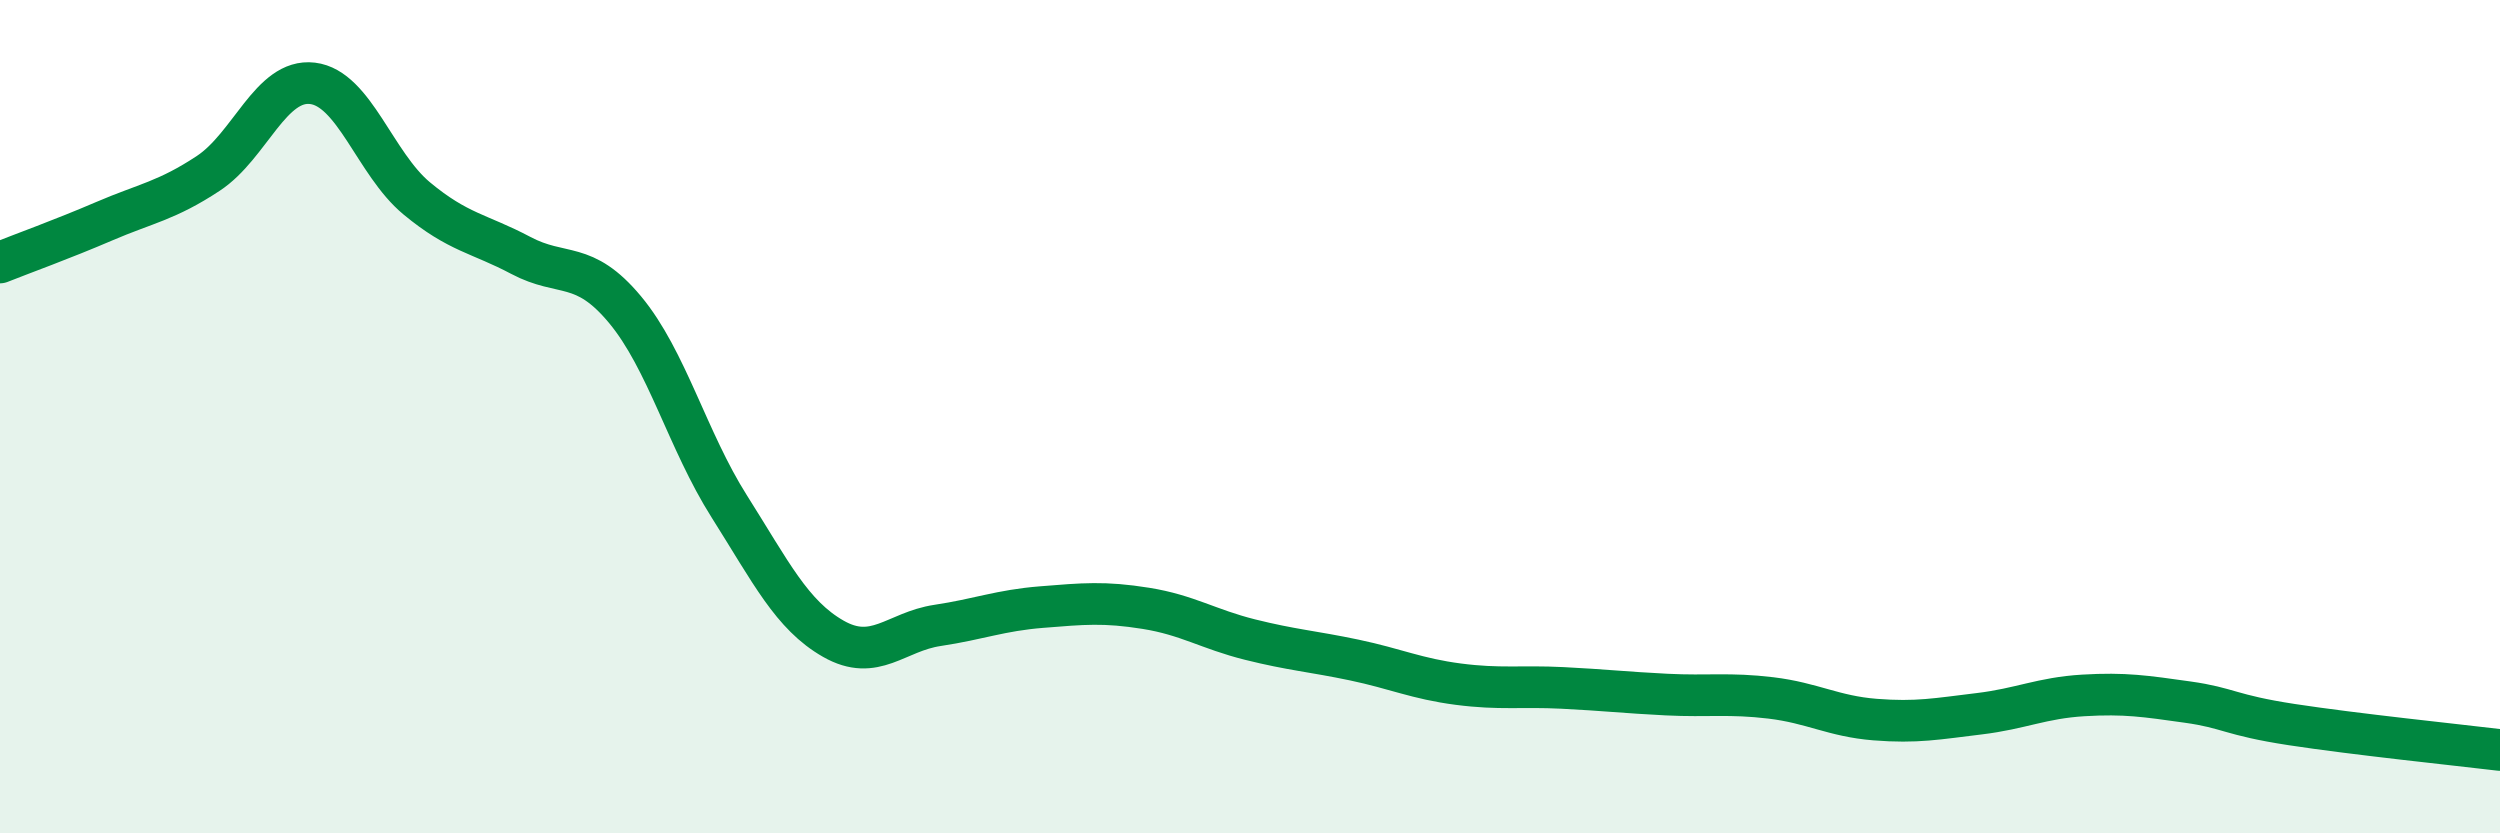 
    <svg width="60" height="20" viewBox="0 0 60 20" xmlns="http://www.w3.org/2000/svg">
      <path
        d="M 0,6.3 C 0.5,6.1 1.5,5.74 2.5,5.31 C 3.5,4.88 4,4.82 5,4.16 C 6,3.5 6.5,1.88 7.5,2 C 8.5,2.12 9,3.93 10,4.76 C 11,5.59 11.5,5.6 12.5,6.13 C 13.5,6.66 14,6.23 15,7.43 C 16,8.63 16.5,10.57 17.5,12.15 C 18.5,13.73 19,14.76 20,15.33 C 21,15.9 21.5,15.16 22.5,15.01 C 23.5,14.86 24,14.65 25,14.57 C 26,14.49 26.5,14.44 27.5,14.6 C 28.5,14.76 29,15.1 30,15.35 C 31,15.6 31.5,15.63 32.5,15.84 C 33.5,16.05 34,16.29 35,16.42 C 36,16.55 36.5,16.46 37.5,16.51 C 38.5,16.56 39,16.62 40,16.67 C 41,16.72 41.5,16.63 42.5,16.75 C 43.5,16.87 44,17.19 45,17.27 C 46,17.35 46.5,17.25 47.5,17.13 C 48.5,17.01 49,16.75 50,16.69 C 51,16.63 51.5,16.71 52.5,16.85 C 53.5,16.99 53.5,17.16 55,17.39 C 56.5,17.62 59,17.88 60,18L60 20L0 20Z"
        fill="#008740"
        opacity="0.1"
        stroke-linecap="round"
        stroke-linejoin="round"
      />
      <path
        d="M 0,6.3 C 0.5,6.1 1.5,5.74 2.5,5.31 C 3.5,4.88 4,4.82 5,4.16 C 6,3.5 6.5,1.88 7.5,2 C 8.5,2.12 9,3.93 10,4.76 C 11,5.59 11.5,5.6 12.5,6.13 C 13.5,6.66 14,6.23 15,7.43 C 16,8.63 16.5,10.57 17.5,12.15 C 18.5,13.73 19,14.76 20,15.33 C 21,15.9 21.5,15.16 22.5,15.01 C 23.5,14.86 24,14.65 25,14.57 C 26,14.49 26.5,14.44 27.5,14.6 C 28.5,14.76 29,15.1 30,15.35 C 31,15.6 31.5,15.63 32.5,15.84 C 33.5,16.05 34,16.29 35,16.42 C 36,16.55 36.5,16.46 37.5,16.51 C 38.5,16.56 39,16.62 40,16.67 C 41,16.72 41.5,16.63 42.5,16.75 C 43.5,16.87 44,17.19 45,17.27 C 46,17.35 46.5,17.25 47.5,17.13 C 48.5,17.01 49,16.75 50,16.69 C 51,16.63 51.5,16.71 52.5,16.85 C 53.5,16.99 53.5,17.16 55,17.39 C 56.5,17.62 59,17.88 60,18"
        stroke="#008740"
        stroke-width="1"
        fill="none"
        stroke-linecap="round"
        stroke-linejoin="round"
      />
    </svg>
  